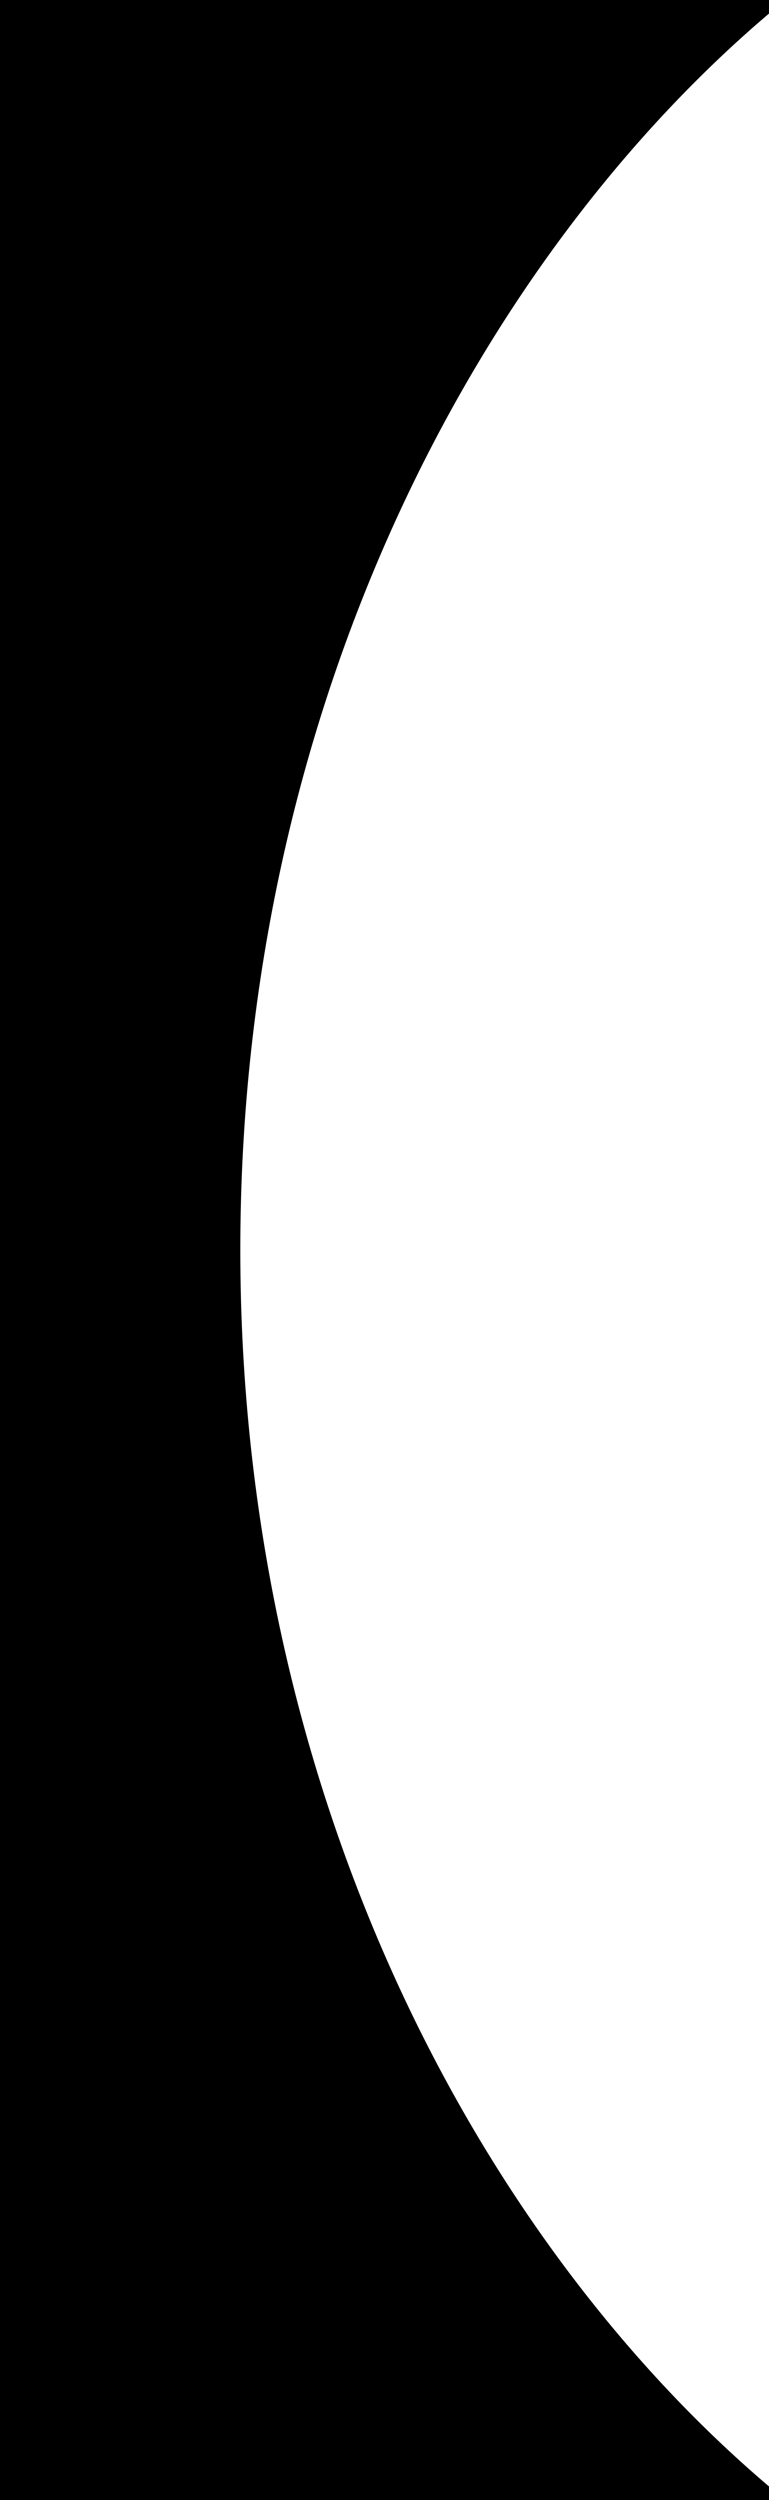 <svg width="8" height="26" viewBox="0 0 8 26" fill="none"
    xmlns="http://www.w3.org/2000/svg">
    <path d="M3.65644e-07 -6.99382e-07L8 0L8 0.141C4.972 2.713 2.5 7.348 2.5 13C2.5 18.652 4.972 23.287 8 25.859L8 26L-1.90735e-06 26L3.65644e-07 -6.99382e-07Z" fill="black"/>
</svg>
